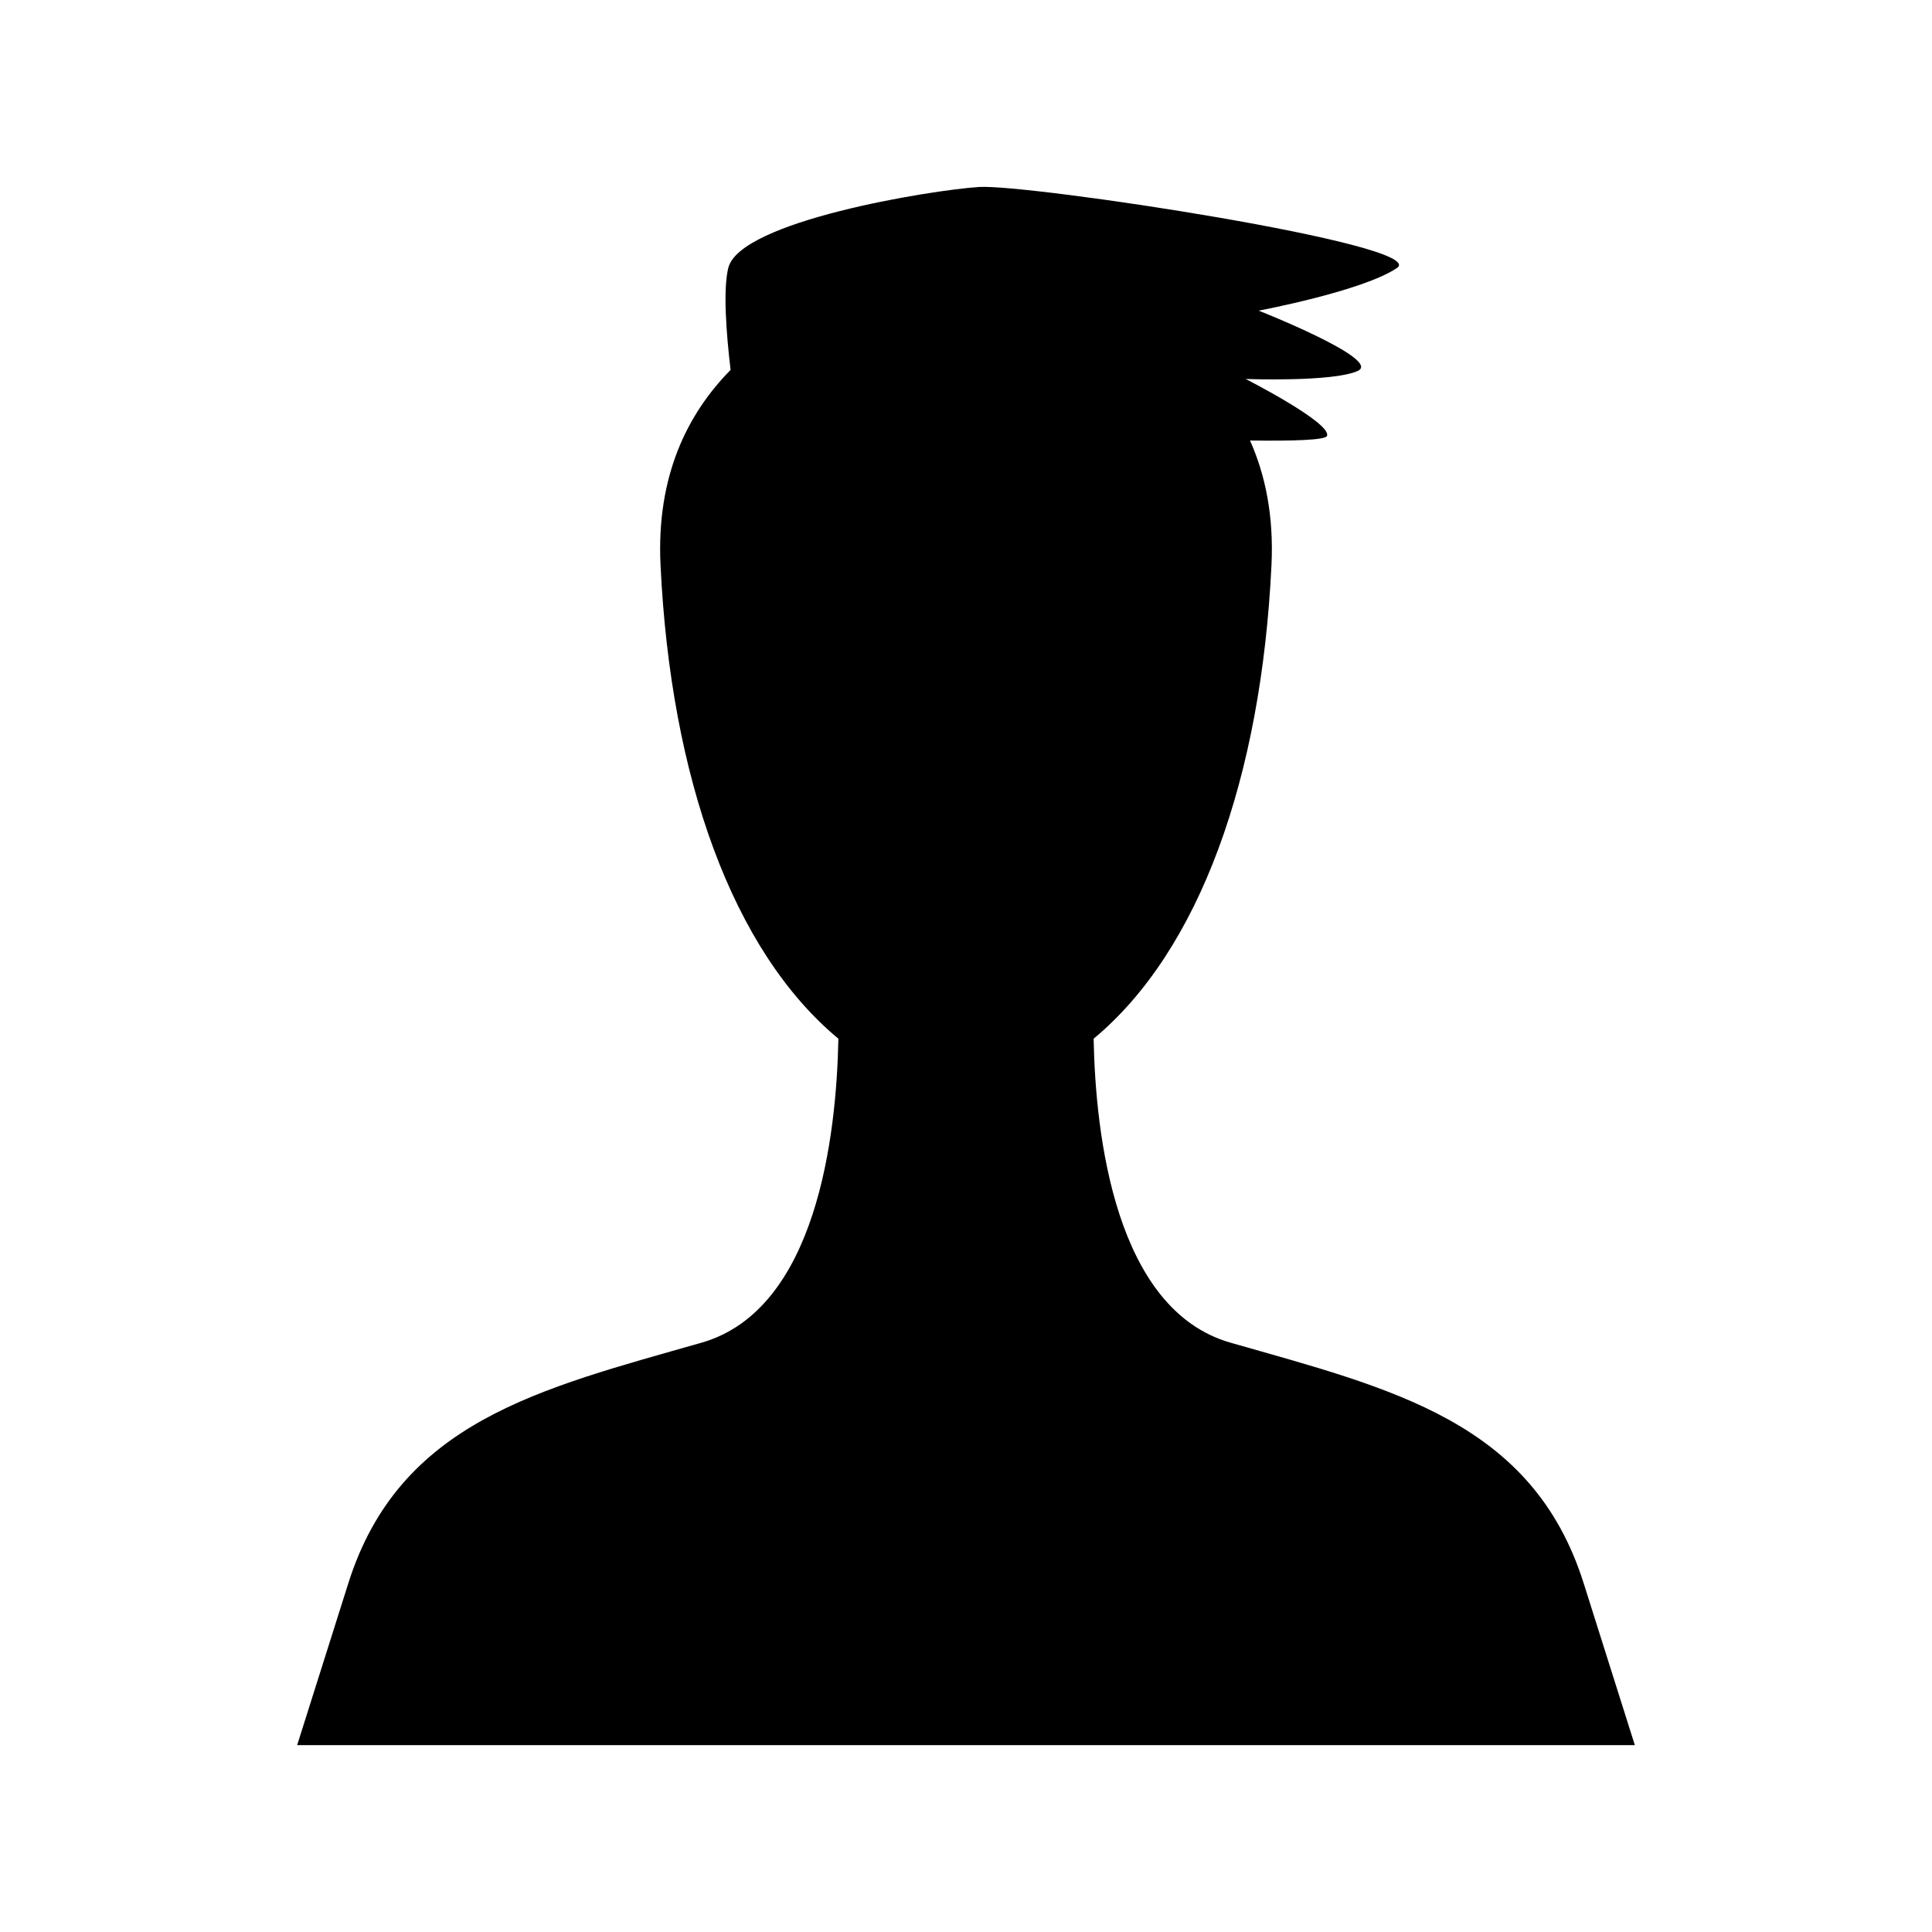<?xml version="1.0" encoding="UTF-8"?>
<!-- Uploaded to: ICON Repo, www.svgrepo.com, Generator: ICON Repo Mixer Tools -->
<svg fill="#000000" width="800px" height="800px" version="1.1" viewBox="144 144 512 512" xmlns="http://www.w3.org/2000/svg">
 <path d="m470.11 499.83c-30.574-8.734-35.793-54.973-36.289-80.562 28.023-23.277 44.445-69.043 47.137-125.59 0.617-12.996-1.633-23.848-5.695-32.941 11.422 0.152 19.992-0.105 20.406-1.215 1.293-3.449-21.559-15.09-21.559-15.09s23.285 0.863 29.75-2.156c6.469-3.019-26.301-15.953-26.301-15.953s27.594-5.176 36.648-11.305c9.055-6.133-97.875-22.324-110.81-21.465-12.934 0.863-63.383 9.055-66.402 21.465-1.363 5.602-0.613 16.613 0.617 27.016-11.477 11.637-19.688 28.156-18.57 51.645 2.691 56.543 19.113 102.31 47.137 125.59-0.496 25.594-5.715 71.828-36.289 80.562-42.723 12.207-80.02 20.84-93.582 63.742l-13.562 42.906h354.5l-13.562-42.906c-13.547-42.906-50.844-51.535-93.566-63.742z"/>
</svg>